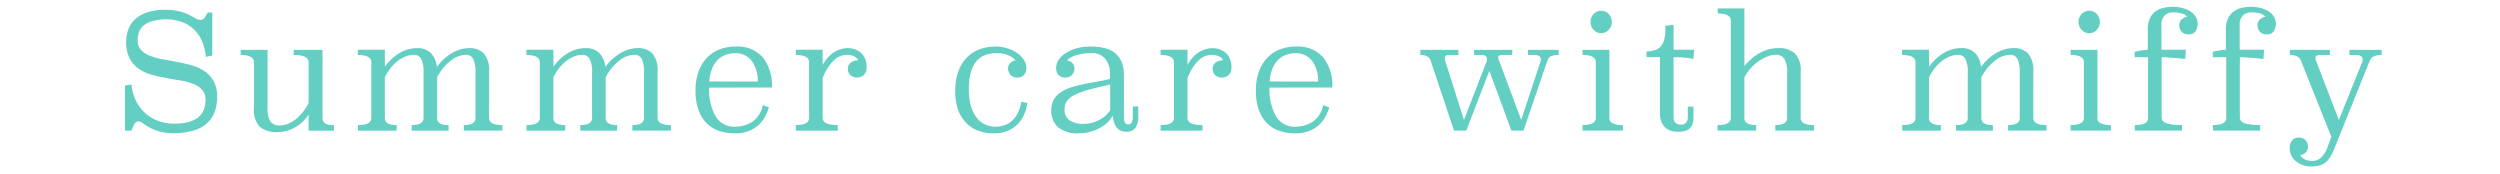 <svg xmlns="http://www.w3.org/2000/svg" xmlns:xlink="http://www.w3.org/1999/xlink" width="360" height="25" viewBox="0 0 360 25">
  <defs>
    <clipPath id="clip-path">
      <rect id="長方形_3848" data-name="長方形 3848" width="360" height="25" transform="translate(15 4061)" fill="#fff" stroke="#707070" stroke-width="1"/>
    </clipPath>
    <clipPath id="clip-path-2">
      <path id="パス_6750" data-name="パス 6750" d="M0,0H324.958V-22.981H0Z" fill="none"/>
    </clipPath>
  </defs>
  <g id="マスクグループ_11339" data-name="マスクグループ 11339" transform="translate(-15 -4061)" clip-path="url(#clip-path)">
    <g id="グループ_14615" data-name="グループ 14615" transform="translate(33 4084.962)">
      <g id="グループ_14614" data-name="グループ 14614" clip-path="url(#clip-path-2)">
        <g id="グループ_14613" data-name="グループ 14613" transform="translate(12.569 -22.157)">
          <path id="パス_6749" data-name="パス 6749" d="M0,0H-.652l-.37.618a.787.787,0,0,1-.7.435,1.437,1.437,0,0,1-.8-.279A8.379,8.379,0,0,0-4.414-.087a7.866,7.866,0,0,0-2.3-.3,8.063,8.063,0,0,0-2.762.4,4.72,4.72,0,0,0-1.74,1.055,3.64,3.64,0,0,0-.913,1.481A5.463,5.463,0,0,0-12.4,4.2a5.085,5.085,0,0,0,.489,2.376,4.255,4.255,0,0,0,1.294,1.5,5.806,5.806,0,0,0,1.827.861q1.021.286,2.1.482t2.1.367a9.442,9.442,0,0,1,1.826.482,3.327,3.327,0,0,1,1.294.849A2.124,2.124,0,0,1-.979,12.6q0,3.4-4.479,3.4a6.509,6.509,0,0,1-2.436-.435,5.846,5.846,0,0,1-1.88-1.19,5.819,5.819,0,0,1-1.273-1.786,6.67,6.67,0,0,1-.587-2.22l-.935.137v6.5h.935l.261-.641a1.587,1.587,0,0,1,.305-.5.6.6,0,0,1,.456-.184,1.185,1.185,0,0,1,.609.252A7.253,7.253,0,0,0-7.97,17.019a7.389,7.389,0,0,0,2.36.354,10.745,10.745,0,0,0,2.631-.3,5.256,5.256,0,0,0,1.99-.939A4.168,4.168,0,0,0,.261,14.5,5.891,5.891,0,0,0,.7,12.132,4.559,4.559,0,0,0,.207,9.9,4.148,4.148,0,0,0-1.087,8.469a6.378,6.378,0,0,0-1.838-.847q-1.032-.3-2.1-.5t-2.1-.389a9.383,9.383,0,0,1-1.837-.5,3.5,3.5,0,0,1-1.294-.847,2,2,0,0,1-.489-1.419,3.269,3.269,0,0,1,.217-1.213,2.249,2.249,0,0,1,.707-.939A3.548,3.548,0,0,1-8.524,1.2,7.588,7.588,0,0,1-6.567.984,6.4,6.4,0,0,1-4.5,1.316,5.037,5.037,0,0,1-2.762,2.323a5.166,5.166,0,0,1,1.24,1.694A6.841,6.841,0,0,1-.935,6.386L0,6.18ZM15.874,5.379H11.72v.733q2.154,0,2.153,1.052v5.86a7.027,7.027,0,0,1-.783,1.248A6.826,6.826,0,0,1,12.1,15.3a4.394,4.394,0,0,1-1.142.7,3.163,3.163,0,0,1-1.217.252,1.586,1.586,0,0,1-1.381-.56,3.594,3.594,0,0,1-.4-2V5.379H4.088v.733Q6,6.112,6,7.164V13.8a3.5,3.5,0,0,0,.827,2.643,3.634,3.634,0,0,0,2.544.767,4.912,4.912,0,0,0,1.544-.229,5.437,5.437,0,0,0,2.251-1.408,5.517,5.517,0,0,0,.706-.9v2.335h3.653v-.778q-1.651,0-1.652-1.028ZM39.859,8.531A3.733,3.733,0,0,0,39.111,5.9,2.8,2.8,0,0,0,37,5.127a4.39,4.39,0,0,0-1.453.241A5.866,5.866,0,0,0,34.254,6a6.922,6.922,0,0,0-1.084.87,7.537,7.537,0,0,0-.835.961,3.292,3.292,0,0,0-.914-2.048,2.7,2.7,0,0,0-1.892-.653,4.78,4.78,0,0,0-1.555.241A5.362,5.362,0,0,0,26.69,6a6.612,6.612,0,0,0-1.033.858,9.95,9.95,0,0,0-.805.928l0-2.427H20.962v.756q1.935,0,1.936,1.05v8.016q0,1.029-1.914,1.028v.8h5.567v-.8q-1.7,0-1.7-1.028V9.331A6.923,6.923,0,0,1,25.681,8a5.8,5.8,0,0,1,1.033-1.028,4.7,4.7,0,0,1,1.141-.651,3.174,3.174,0,0,1,1.153-.228,1.161,1.161,0,0,1,1.065.571,4.137,4.137,0,0,1,.348,2.009v6.509q0,1.029-1.7,1.028v.8h5.306v-.8q-1.653,0-1.653-1.028V9.331A7.282,7.282,0,0,1,34.3,6.957a3.635,3.635,0,0,1,2.229-.868,1.118,1.118,0,0,1,1.033.571A4.263,4.263,0,0,1,37.9,8.669v6.509q0,1.029-1.675,1.028v.8h5.545v-.8q-1.912,0-1.913-1.028Zm24.267,0A3.728,3.728,0,0,0,63.378,5.9a2.8,2.8,0,0,0-2.114-.777,4.38,4.38,0,0,0-1.452.241A5.845,5.845,0,0,0,58.522,6a6.977,6.977,0,0,0-1.085.87,7.605,7.605,0,0,0-.834.961,3.3,3.3,0,0,0-.914-2.048A2.707,2.707,0,0,0,53.8,5.127a4.789,4.789,0,0,0-1.555.241A5.373,5.373,0,0,0,50.958,6a6.621,6.621,0,0,0-1.034.858,10.084,10.084,0,0,0-.8.928l0-2.427H45.23v.756q1.935,0,1.935,1.05v8.016q0,1.029-1.913,1.028v.8h5.566v-.8q-1.7,0-1.7-1.028V9.331A6.927,6.927,0,0,1,49.949,8a5.8,5.8,0,0,1,1.032-1.028,4.723,4.723,0,0,1,1.142-.651,3.166,3.166,0,0,1,1.153-.228,1.161,1.161,0,0,1,1.065.571,4.137,4.137,0,0,1,.348,2.009v6.509q0,1.029-1.7,1.028v.8H58.3v-.8q-1.653,0-1.653-1.028V9.331A7.28,7.28,0,0,1,58.57,6.957,3.639,3.639,0,0,1,60.8,6.089a1.118,1.118,0,0,1,1.033.571,4.25,4.25,0,0,1,.337,2.009v6.509q0,1.029-1.674,1.028v.8H66.04v-.8q-1.914,0-1.914-1.028ZM80.587,10.8a6.5,6.5,0,0,0-1.326-4.361A4.848,4.848,0,0,0,75.369,4.9a6.2,6.2,0,0,0-2.447.458,5.016,5.016,0,0,0-1.815,1.293,5.753,5.753,0,0,0-1.131,1.992,7.843,7.843,0,0,0-.392,2.529,7.958,7.958,0,0,0,.511,3.067,5.1,5.1,0,0,0,1.316,1.912,4.581,4.581,0,0,0,1.816.973,7.645,7.645,0,0,0,2.011.274,5.517,5.517,0,0,0,1.935-.309,4.424,4.424,0,0,0,2.382-2.014,6.88,6.88,0,0,0,.6-1.408l-.87-.343a3.815,3.815,0,0,1-1.533,2.415,4.586,4.586,0,0,1-2.512.7,3.046,3.046,0,0,1-2.762-1.511,7.8,7.8,0,0,1-.935-4.12Zm-9.024-.87a6.134,6.134,0,0,1,.413-1.877A3.717,3.717,0,0,1,72.8,6.8a3.181,3.181,0,0,1,1.13-.709A3.853,3.853,0,0,1,75.26,5.86a2.886,2.886,0,0,1,2.424,1.11,4.714,4.714,0,0,1,.859,2.964ZM87.894,5.356H84.023v.756q1.914,0,1.914,1.05v8.016q0,1.029-1.914,1.028v.8h6.045v-.8q-2.173,0-2.174-1.028V9.423a8.53,8.53,0,0,1,.87-1.656,5.14,5.14,0,0,1,.913-1.027,2.693,2.693,0,0,1,.891-.514,2.735,2.735,0,0,1,.827-.137,2.392,2.392,0,0,1,1,.206,1.19,1.19,0,0,1,.631.595,1.667,1.667,0,0,0-1.109.332,1.123,1.123,0,0,0-.392.9,1.239,1.239,0,0,0,.337.87,1.5,1.5,0,0,0,2-.035,1.568,1.568,0,0,0,.359-1.087,2.981,2.981,0,0,0-.25-1.282,2.414,2.414,0,0,0-.642-.847,2.588,2.588,0,0,0-.87-.469,3.143,3.143,0,0,0-.935-.149,3.847,3.847,0,0,0-1.957.573,4.6,4.6,0,0,0-1.674,1.876Zm28.592,7.508a5.352,5.352,0,0,1-.512,1.648,3.742,3.742,0,0,1-.85,1.11,3.109,3.109,0,0,1-1.1.618,4.127,4.127,0,0,1-1.264.195,3.547,3.547,0,0,1-1.428-.3,3.239,3.239,0,0,1-1.221-.95,4.885,4.885,0,0,1-.85-1.671,8.444,8.444,0,0,1-.316-2.483q0-5.173,3.927-5.173a4.243,4.243,0,0,1,1.778.3,3.837,3.837,0,0,1,1.058.733,1.322,1.322,0,0,0-.772.355,1.022,1.022,0,0,0-.337.789,1.343,1.343,0,0,0,.348.95,1.26,1.26,0,0,0,.978.378,1.214,1.214,0,0,0,.968-.389,1.523,1.523,0,0,0,.337-1.03,2.05,2.05,0,0,0-.326-1.065,3.54,3.54,0,0,0-.925-.984,5.02,5.02,0,0,0-1.413-.721A5.6,5.6,0,0,0,112.77,4.9a6.411,6.411,0,0,0-2.294.4,5.045,5.045,0,0,0-1.838,1.2,5.473,5.473,0,0,0-1.217,2.014,8.3,8.3,0,0,0-.435,2.815A7.767,7.767,0,0,0,107.4,14a5.192,5.192,0,0,0,1.152,1.888,4.739,4.739,0,0,0,1.751,1.134,6.342,6.342,0,0,0,2.229.377,5.036,5.036,0,0,0,2.033-.377,4.508,4.508,0,0,0,1.446-.985,4.406,4.406,0,0,0,.913-1.4,7.1,7.1,0,0,0,.457-1.614Zm14.789-3.785a4.93,4.93,0,0,0-.37-2.045,3.168,3.168,0,0,0-1.011-1.279,4,4,0,0,0-1.511-.662,8.537,8.537,0,0,0-1.87-.2,7.246,7.246,0,0,0-2.142.287,5.891,5.891,0,0,0-1.566.721,3.155,3.155,0,0,0-.967.984,2.061,2.061,0,0,0-.326,1.053,1.518,1.518,0,0,0,.337,1.03,1.21,1.21,0,0,0,.967.389,1.264,1.264,0,0,0,.979-.378,1.352,1.352,0,0,0,.348-.95,1.041,1.041,0,0,0-.326-.789,1.281,1.281,0,0,0-.762-.355,3.381,3.381,0,0,1,1.316-.733,7,7,0,0,1,2.207-.3,2.416,2.416,0,0,1,2.044.847,3.421,3.421,0,0,1,.653,2.151v.71q-.893.229-1.86.389t-1.9.355q-.936.2-1.783.458a6,6,0,0,0-1.5.686,3.273,3.273,0,0,0-1.033,1.053,2.935,2.935,0,0,0-.38,1.545,3.177,3.177,0,0,0,.956,2.461,4.4,4.4,0,0,0,3.045.881,6.016,6.016,0,0,0,1.587-.206,6.25,6.25,0,0,0,1.4-.561,5.368,5.368,0,0,0,1.12-.812,3.705,3.705,0,0,0,.739-.962,5.4,5.4,0,0,0,.152.824,2.705,2.705,0,0,0,.316.744,1.587,1.587,0,0,0,.554.538,1.629,1.629,0,0,0,.848.206,1.585,1.585,0,0,0,1.424-.572,3.176,3.176,0,0,0,.381-1.74V13.528h-.783v1.556a1.539,1.539,0,0,1-.163.71.508.508,0,0,1-.468.32q-.651,0-.652-1.028Zm-1.979,5a3.771,3.771,0,0,1-.587.7,4.048,4.048,0,0,1-.87.63,5.288,5.288,0,0,1-1.1.446,4.572,4.572,0,0,1-1.272.172,3.419,3.419,0,0,1-2.033-.515,1.814,1.814,0,0,1-.707-1.568,2.043,2.043,0,0,1,.381-1.248,3.129,3.129,0,0,1,1.185-.9,11.849,11.849,0,0,1,2.044-.721q1.239-.332,2.957-.7ZM140.43,5.356h-3.871v.756q1.914,0,1.914,1.05v8.016q0,1.029-1.914,1.028v.8H142.6v-.8q-2.174,0-2.174-1.028V9.423a8.53,8.53,0,0,1,.87-1.656,5.171,5.171,0,0,1,.913-1.027,2.693,2.693,0,0,1,.891-.514,2.735,2.735,0,0,1,.827-.137,2.392,2.392,0,0,1,1,.206,1.187,1.187,0,0,1,.631.595,1.667,1.667,0,0,0-1.109.332,1.123,1.123,0,0,0-.392.9A1.239,1.239,0,0,0,144.4,9a1.5,1.5,0,0,0,2-.035,1.568,1.568,0,0,0,.359-1.087,2.981,2.981,0,0,0-.25-1.282,2.414,2.414,0,0,0-.642-.847,2.588,2.588,0,0,0-.87-.469,3.143,3.143,0,0,0-.935-.149A3.847,3.847,0,0,0,142.1,5.7a4.6,4.6,0,0,0-1.674,1.876ZM161.283,10.8a6.5,6.5,0,0,0-1.326-4.361A4.848,4.848,0,0,0,156.065,4.9a6.2,6.2,0,0,0-2.447.458A5.016,5.016,0,0,0,151.8,6.649a5.738,5.738,0,0,0-1.131,1.992,7.843,7.843,0,0,0-.392,2.529,7.958,7.958,0,0,0,.511,3.067,5.1,5.1,0,0,0,1.316,1.912,4.581,4.581,0,0,0,1.816.973,7.645,7.645,0,0,0,2.011.274,5.517,5.517,0,0,0,1.935-.309,4.424,4.424,0,0,0,2.382-2.014,6.88,6.88,0,0,0,.6-1.408l-.87-.343a3.815,3.815,0,0,1-1.533,2.415,4.588,4.588,0,0,1-2.512.7,3.046,3.046,0,0,1-2.762-1.511,7.8,7.8,0,0,1-.935-4.12Zm-9.024-.87a6.134,6.134,0,0,1,.413-1.877A3.717,3.717,0,0,1,153.5,6.8a3.181,3.181,0,0,1,1.13-.709,3.853,3.853,0,0,1,1.327-.229,2.886,2.886,0,0,1,2.424,1.11,4.714,4.714,0,0,1,.859,2.964Zm41.62-4.555h-4.414v.733h.87q.978,0,.978.663a.837.837,0,0,1-.065.321l-2.762,8.377-3.153-8.446c-.029-.091-.062-.179-.1-.263a.662.662,0,0,1-.054-.263c0-.26.174-.389.522-.389h1.5V5.379h-5.5v.733h1.087q.761,0,.761.572a1.115,1.115,0,0,1-.065.412l-3.24,8.377L177.57,7.05a1.169,1.169,0,0,1-.087-.526q0-.413.609-.412h1.348V5.379h-5.479v.733q1.217,0,1.478.8l3.371,10.094h1.761L183.9,8.4l3.175,8.606h1.74L192.27,6.89a.956.956,0,0,1,.5-.595,2.6,2.6,0,0,1,1.109-.183Zm7.306,0h-3.87v.733q1.912,0,1.913,1.05v8.016q0,1.029-1.913,1.028v.8h5.806v-.8a3.331,3.331,0,0,1-1.457-.251.779.779,0,0,1-.479-.775Zm-.1-5.162a1.433,1.433,0,0,0-1.076-.469,1.466,1.466,0,0,0-1.087.469,1.565,1.565,0,0,0-.457,1.133,1.6,1.6,0,0,0,.457,1.145,1.449,1.449,0,0,0,1.087.481,1.417,1.417,0,0,0,1.076-.481,1.626,1.626,0,0,0,.446-1.145,1.588,1.588,0,0,0-.446-1.133m9.34,1.546-1.174.159v.5a5.265,5.265,0,0,1-.2,1.582,2.378,2.378,0,0,1-.544.956,1.852,1.852,0,0,1-.859.489,6.07,6.07,0,0,1-1.119.182v.8h1.935v7.989a2.946,2.946,0,0,0,.641,2.025,2.5,2.5,0,0,0,1.968.721A3.212,3.212,0,0,0,212.232,17a1.552,1.552,0,0,0,.674-.481,1.653,1.653,0,0,0,.315-.721,5.039,5.039,0,0,0,.076-.916V13.551h-.826v1.556a1.227,1.227,0,0,1-.217.721.843.843,0,0,1-.74.309q-1.088,0-1.087-1.03V6.432q.826,0,1.522.057a10.225,10.225,0,0,1,1.327.2l.108-1.328h-2.957ZM220.625-.6h-3.848V.137q1.892,0,1.891,1.029V15.177q0,1.029-1.913,1.029v.8h5.567v-.8q-1.7,0-1.7-1.028V9.331a6.023,6.023,0,0,1,.838-1.221,6.92,6.92,0,0,1,1.12-1.028,6.056,6.056,0,0,1,1.272-.719,3.367,3.367,0,0,1,1.293-.274,1.4,1.4,0,0,1,1.229.571,3.661,3.661,0,0,1,.4,2.009v6.509q0,1.029-1.7,1.028v.8h5.589v-.8q-1.937,0-1.936-1.028V8.531A3.492,3.492,0,0,0,227.91,5.9a3.364,3.364,0,0,0-2.392-.777,5.275,5.275,0,0,0-1.5.206,5.976,5.976,0,0,0-1.305.561,6.905,6.905,0,0,0-1.131.824,10.809,10.809,0,0,0-.957.973Zm41.6,9.126a3.733,3.733,0,0,0-.748-2.627,2.8,2.8,0,0,0-2.115-.777,4.384,4.384,0,0,0-1.452.241,5.845,5.845,0,0,0-1.29.629,6.922,6.922,0,0,0-1.084.87,7.537,7.537,0,0,0-.835.961,3.292,3.292,0,0,0-.914-2.048,2.7,2.7,0,0,0-1.892-.653,4.78,4.78,0,0,0-1.555.241A5.362,5.362,0,0,0,249.055,6a6.613,6.613,0,0,0-1.033.858,9.95,9.95,0,0,0-.805.928l0-2.427h-3.892v.756q1.935,0,1.935,1.05v8.016q0,1.029-1.913,1.028v.8h5.567v-.8q-1.7,0-1.7-1.028V9.331A6.977,6.977,0,0,1,248.046,8a5.8,5.8,0,0,1,1.033-1.028,4.7,4.7,0,0,1,1.141-.651,3.174,3.174,0,0,1,1.153-.228,1.161,1.161,0,0,1,1.065.571,4.137,4.137,0,0,1,.348,2.009v6.509q0,1.029-1.7,1.028v.8H256.4v-.8q-1.653,0-1.653-1.028V9.331a7.282,7.282,0,0,1,1.925-2.374,3.635,3.635,0,0,1,2.229-.868,1.119,1.119,0,0,1,1.033.571,4.263,4.263,0,0,1,.337,2.009v6.509q0,1.029-1.675,1.028v.8h5.545v-.8q-1.914,0-1.913-1.028Zm9.241-3.152H267.6v.733q1.912,0,1.913,1.05v8.016q0,1.029-1.913,1.028v.8H273.4v-.8a3.331,3.331,0,0,1-1.457-.251.779.779,0,0,1-.479-.775Zm-.1-5.162a1.433,1.433,0,0,0-1.076-.469A1.466,1.466,0,0,0,269.2.217a1.565,1.565,0,0,0-.457,1.133,1.6,1.6,0,0,0,.457,1.145,1.449,1.449,0,0,0,1.087.481,1.417,1.417,0,0,0,1.076-.481,1.626,1.626,0,0,0,.446-1.145,1.588,1.588,0,0,0-.446-1.133m12.841,5.139h-3.523v-3.5A1.84,1.84,0,0,1,281.174.4a1.662,1.662,0,0,1,1.12-.424,4.841,4.841,0,0,1,1.294.155,1.4,1.4,0,0,1,.794.486,1.569,1.569,0,0,0-.816.389,1.142,1.142,0,0,0-.315.87,1.384,1.384,0,0,0,.3.858,1.229,1.229,0,0,0,1.043.4,1.083,1.083,0,0,0,1.022-.481,1.951,1.951,0,0,0,.283-1.007,1.917,1.917,0,0,0-.283-1.03,2.489,2.489,0,0,0-.772-.778A3.823,3.823,0,0,0,283.7-.652a5.865,5.865,0,0,0-2.816,0,3.057,3.057,0,0,0-1.131.547,2.635,2.635,0,0,0-.761.993,3.659,3.659,0,0,0-.283,1.527V5.356q-.565.047-1.033.126t-.858.172v.778h1.935v8.746q0,1.029-1.914,1.028v.8h6.807v-.8q-2.937,0-2.936-1.028V6.432q.326,0,1.174.057t2.218.2Zm11.264,0h-3.523v-3.5A1.84,1.84,0,0,1,292.438.4a1.659,1.659,0,0,1,1.12-.424,4.846,4.846,0,0,1,1.294.155,1.4,1.4,0,0,1,.794.486,1.569,1.569,0,0,0-.816.389,1.142,1.142,0,0,0-.315.87,1.389,1.389,0,0,0,.3.858,1.232,1.232,0,0,0,1.044.4,1.083,1.083,0,0,0,1.022-.481,1.961,1.961,0,0,0,.283-1.007,1.926,1.926,0,0,0-.283-1.03,2.5,2.5,0,0,0-.772-.778,3.823,3.823,0,0,0-1.152-.492,5.865,5.865,0,0,0-2.816,0,3.057,3.057,0,0,0-1.131.547,2.635,2.635,0,0,0-.761.993,3.643,3.643,0,0,0-.283,1.527V5.356q-.566.047-1.033.126t-.859.172v.778h1.936v8.746q0,1.029-1.914,1.028v.8h6.806v-.8q-2.936,0-2.935-1.028V6.432q.325,0,1.174.057t2.218.2Zm16.917.023h-4.631v.733h.891q1.021,0,1.022.663a.856.856,0,0,1-.065.321l-3.371,8.377-3.3-8.56a1.045,1.045,0,0,1-.065-.389q0-.413.652-.412h1.414V5.379h-5.763v.733q1.262,0,1.588.8L305.148,17.9l-.544,1.465a3.663,3.663,0,0,1-.935,1.522,1.718,1.718,0,0,1-1.13.469,2.63,2.63,0,0,1-1.294-.24,1.614,1.614,0,0,1-.6-.584,1.569,1.569,0,0,0,.815-.389,1.143,1.143,0,0,0,.316-.87,1.364,1.364,0,0,0-.316-.858,1.236,1.236,0,0,0-1.033-.4,1.265,1.265,0,0,0-.619.138,1.061,1.061,0,0,0-.392.354,1.556,1.556,0,0,0-.206.481,2.109,2.109,0,0,0-.066.515,2.43,2.43,0,0,0,.859,1.888,3.414,3.414,0,0,0,2.36.767,3.748,3.748,0,0,0,1.163-.16,2.473,2.473,0,0,0,.859-.481,3.117,3.117,0,0,0,.652-.812,10.182,10.182,0,0,0,.566-1.179L310.693,6.89a1.165,1.165,0,0,1,.576-.584,2.635,2.635,0,0,1,1.12-.194Z" fill="#63cec2"/>
        </g>
      </g>
    </g>
  </g>
</svg>
